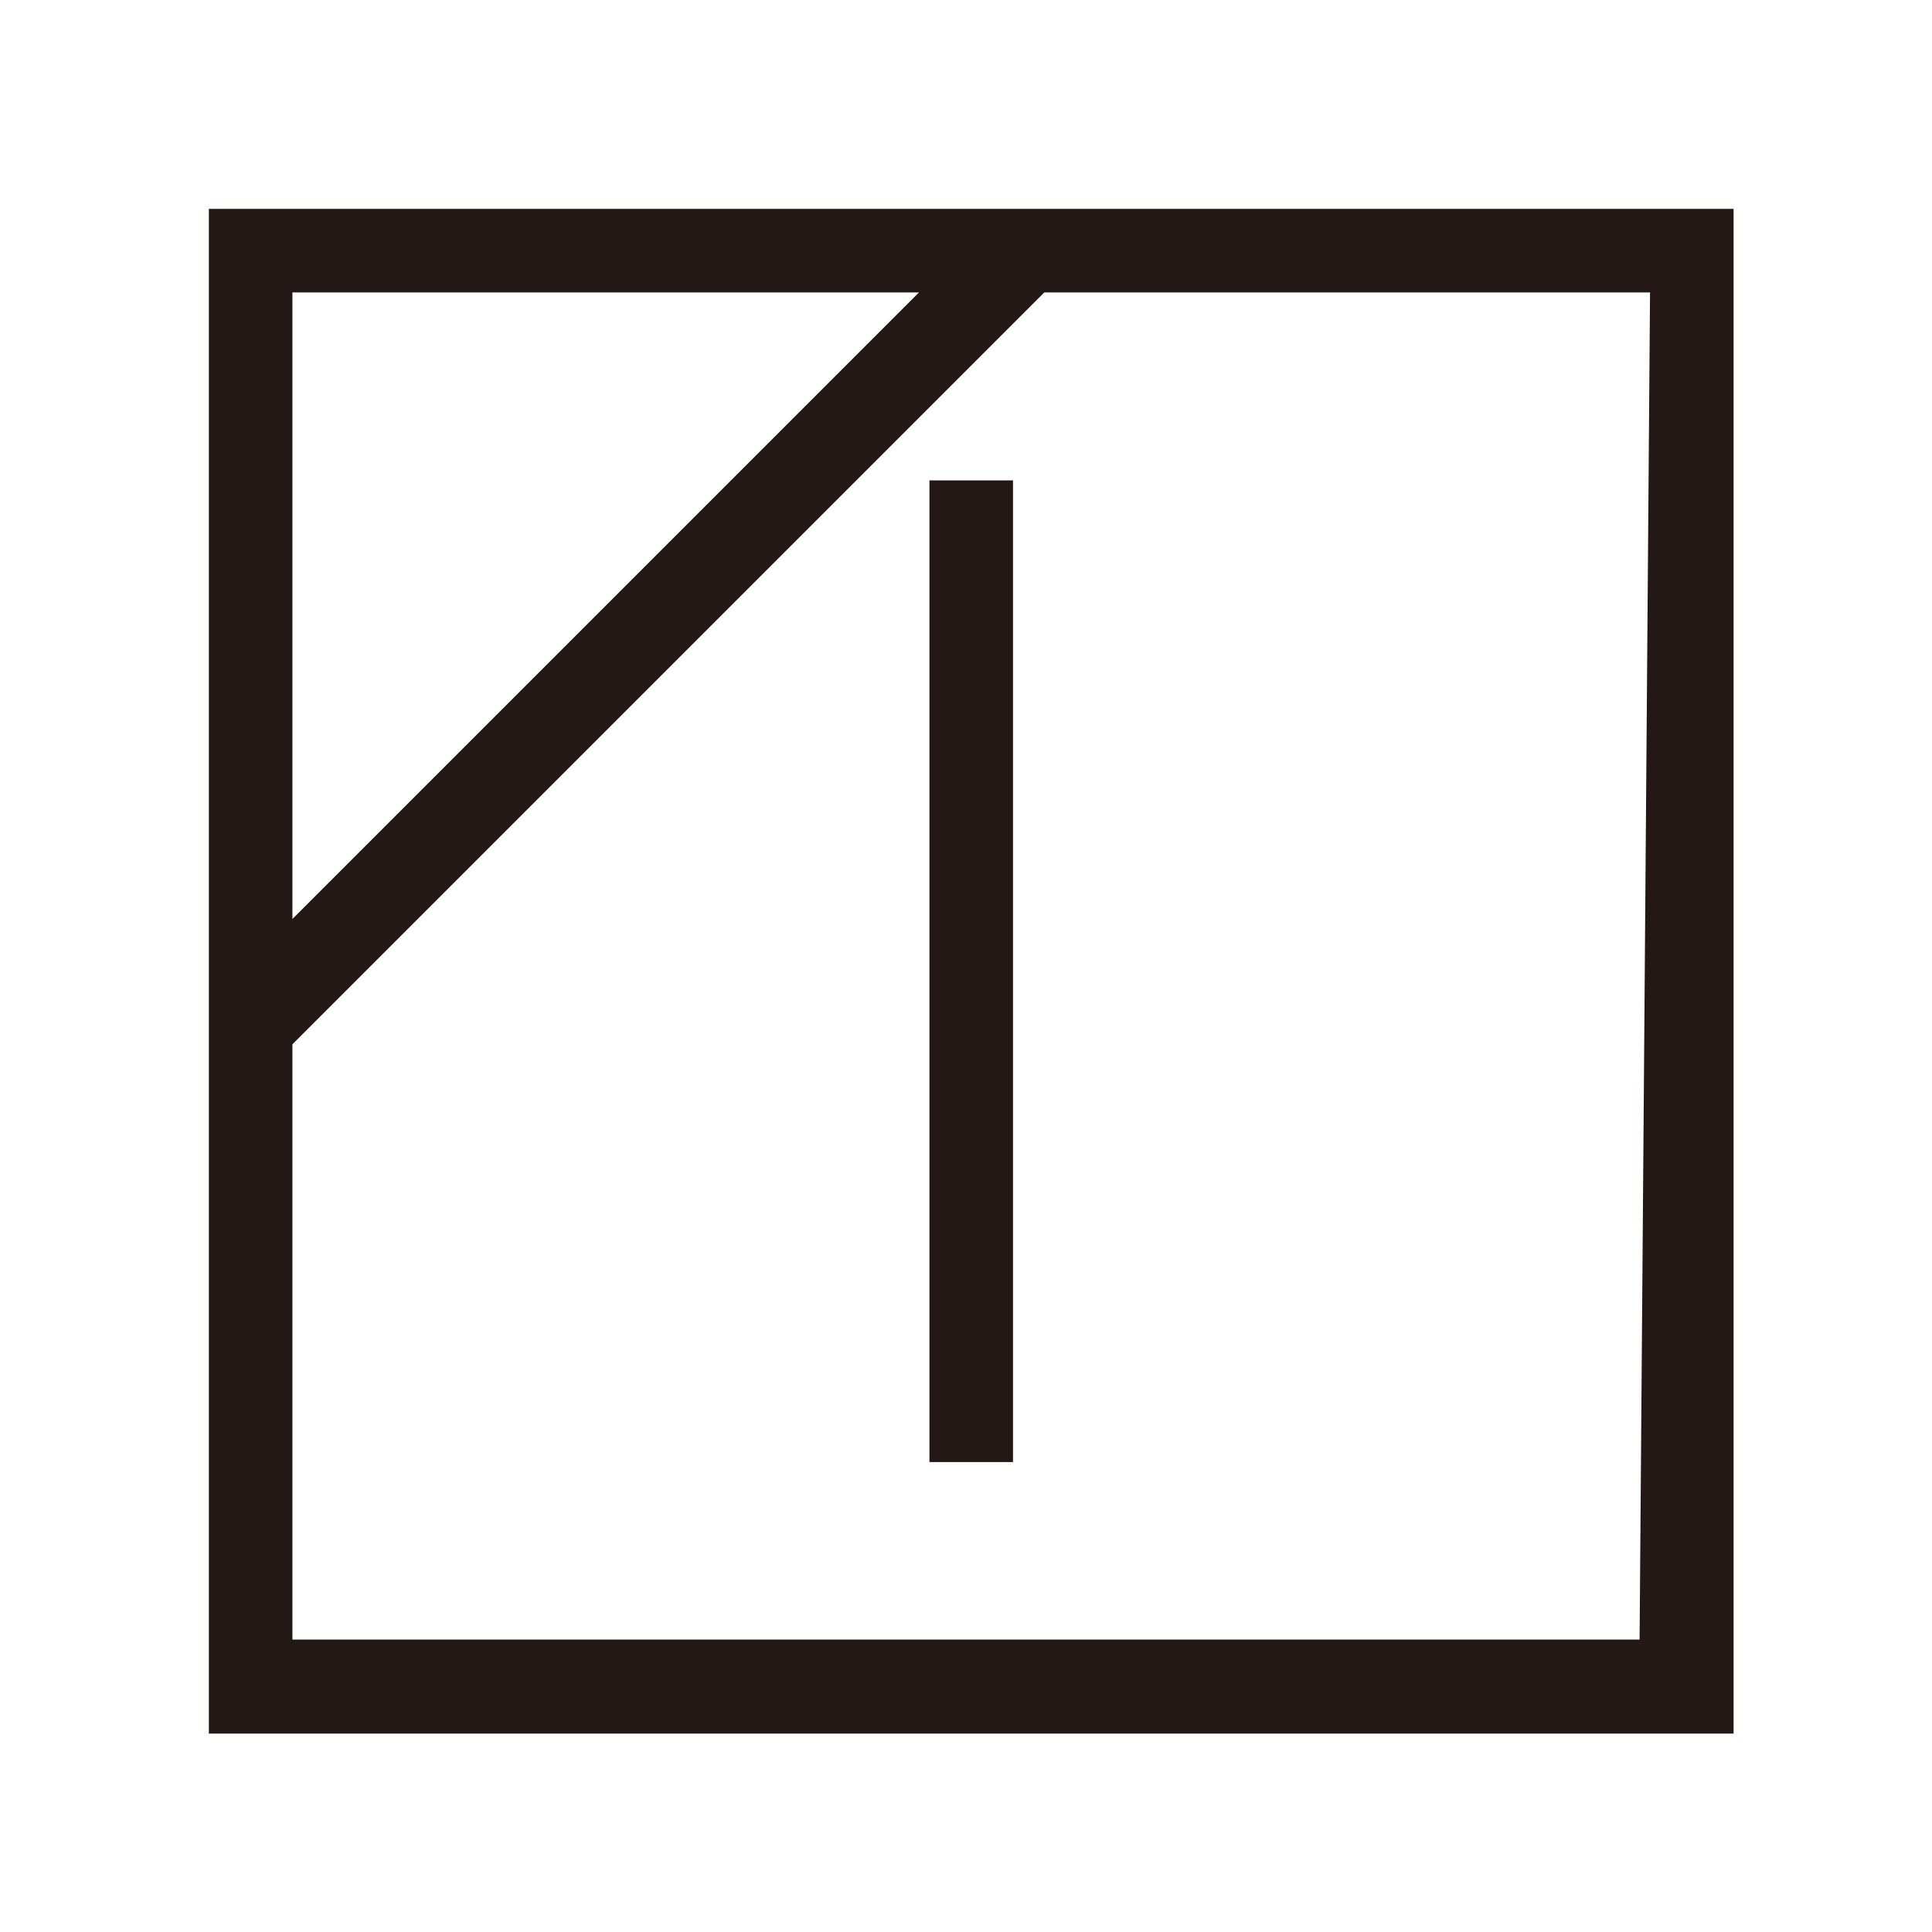 <?xml version="1.0" encoding="utf-8"?>
<!-- Generator: Adobe Illustrator 27.5.0, SVG Export Plug-In . SVG Version: 6.00 Build 0)  -->
<svg version="1.1" id="_レイヤー_2" xmlns="http://www.w3.org/2000/svg" xmlns:xlink="http://www.w3.org/1999/xlink" x="0px"
	 y="0px" viewBox="0 0 18.5 18.5" style="enable-background:new 0 0 18.5 18.5;" xml:space="preserve">
<style type="text/css">
	.st0{fill:#231815;}
</style>
<g id="_レイヤー_1-2">
	<path class="st0" d="M16.6,2H2v14.6h14.6V2z M8.8,2.8l-6,6v-6C2.8,2.8,8.8,2.8,8.8,2.8z M15.7,15.7H2.8V10L10,2.8l0,0h5.8
		L15.7,15.7L15.7,15.7z"/>
	<rect x="8.9" y="4.6" class="st0" width="0.8" height="9.4"/>
</g>
</svg>
